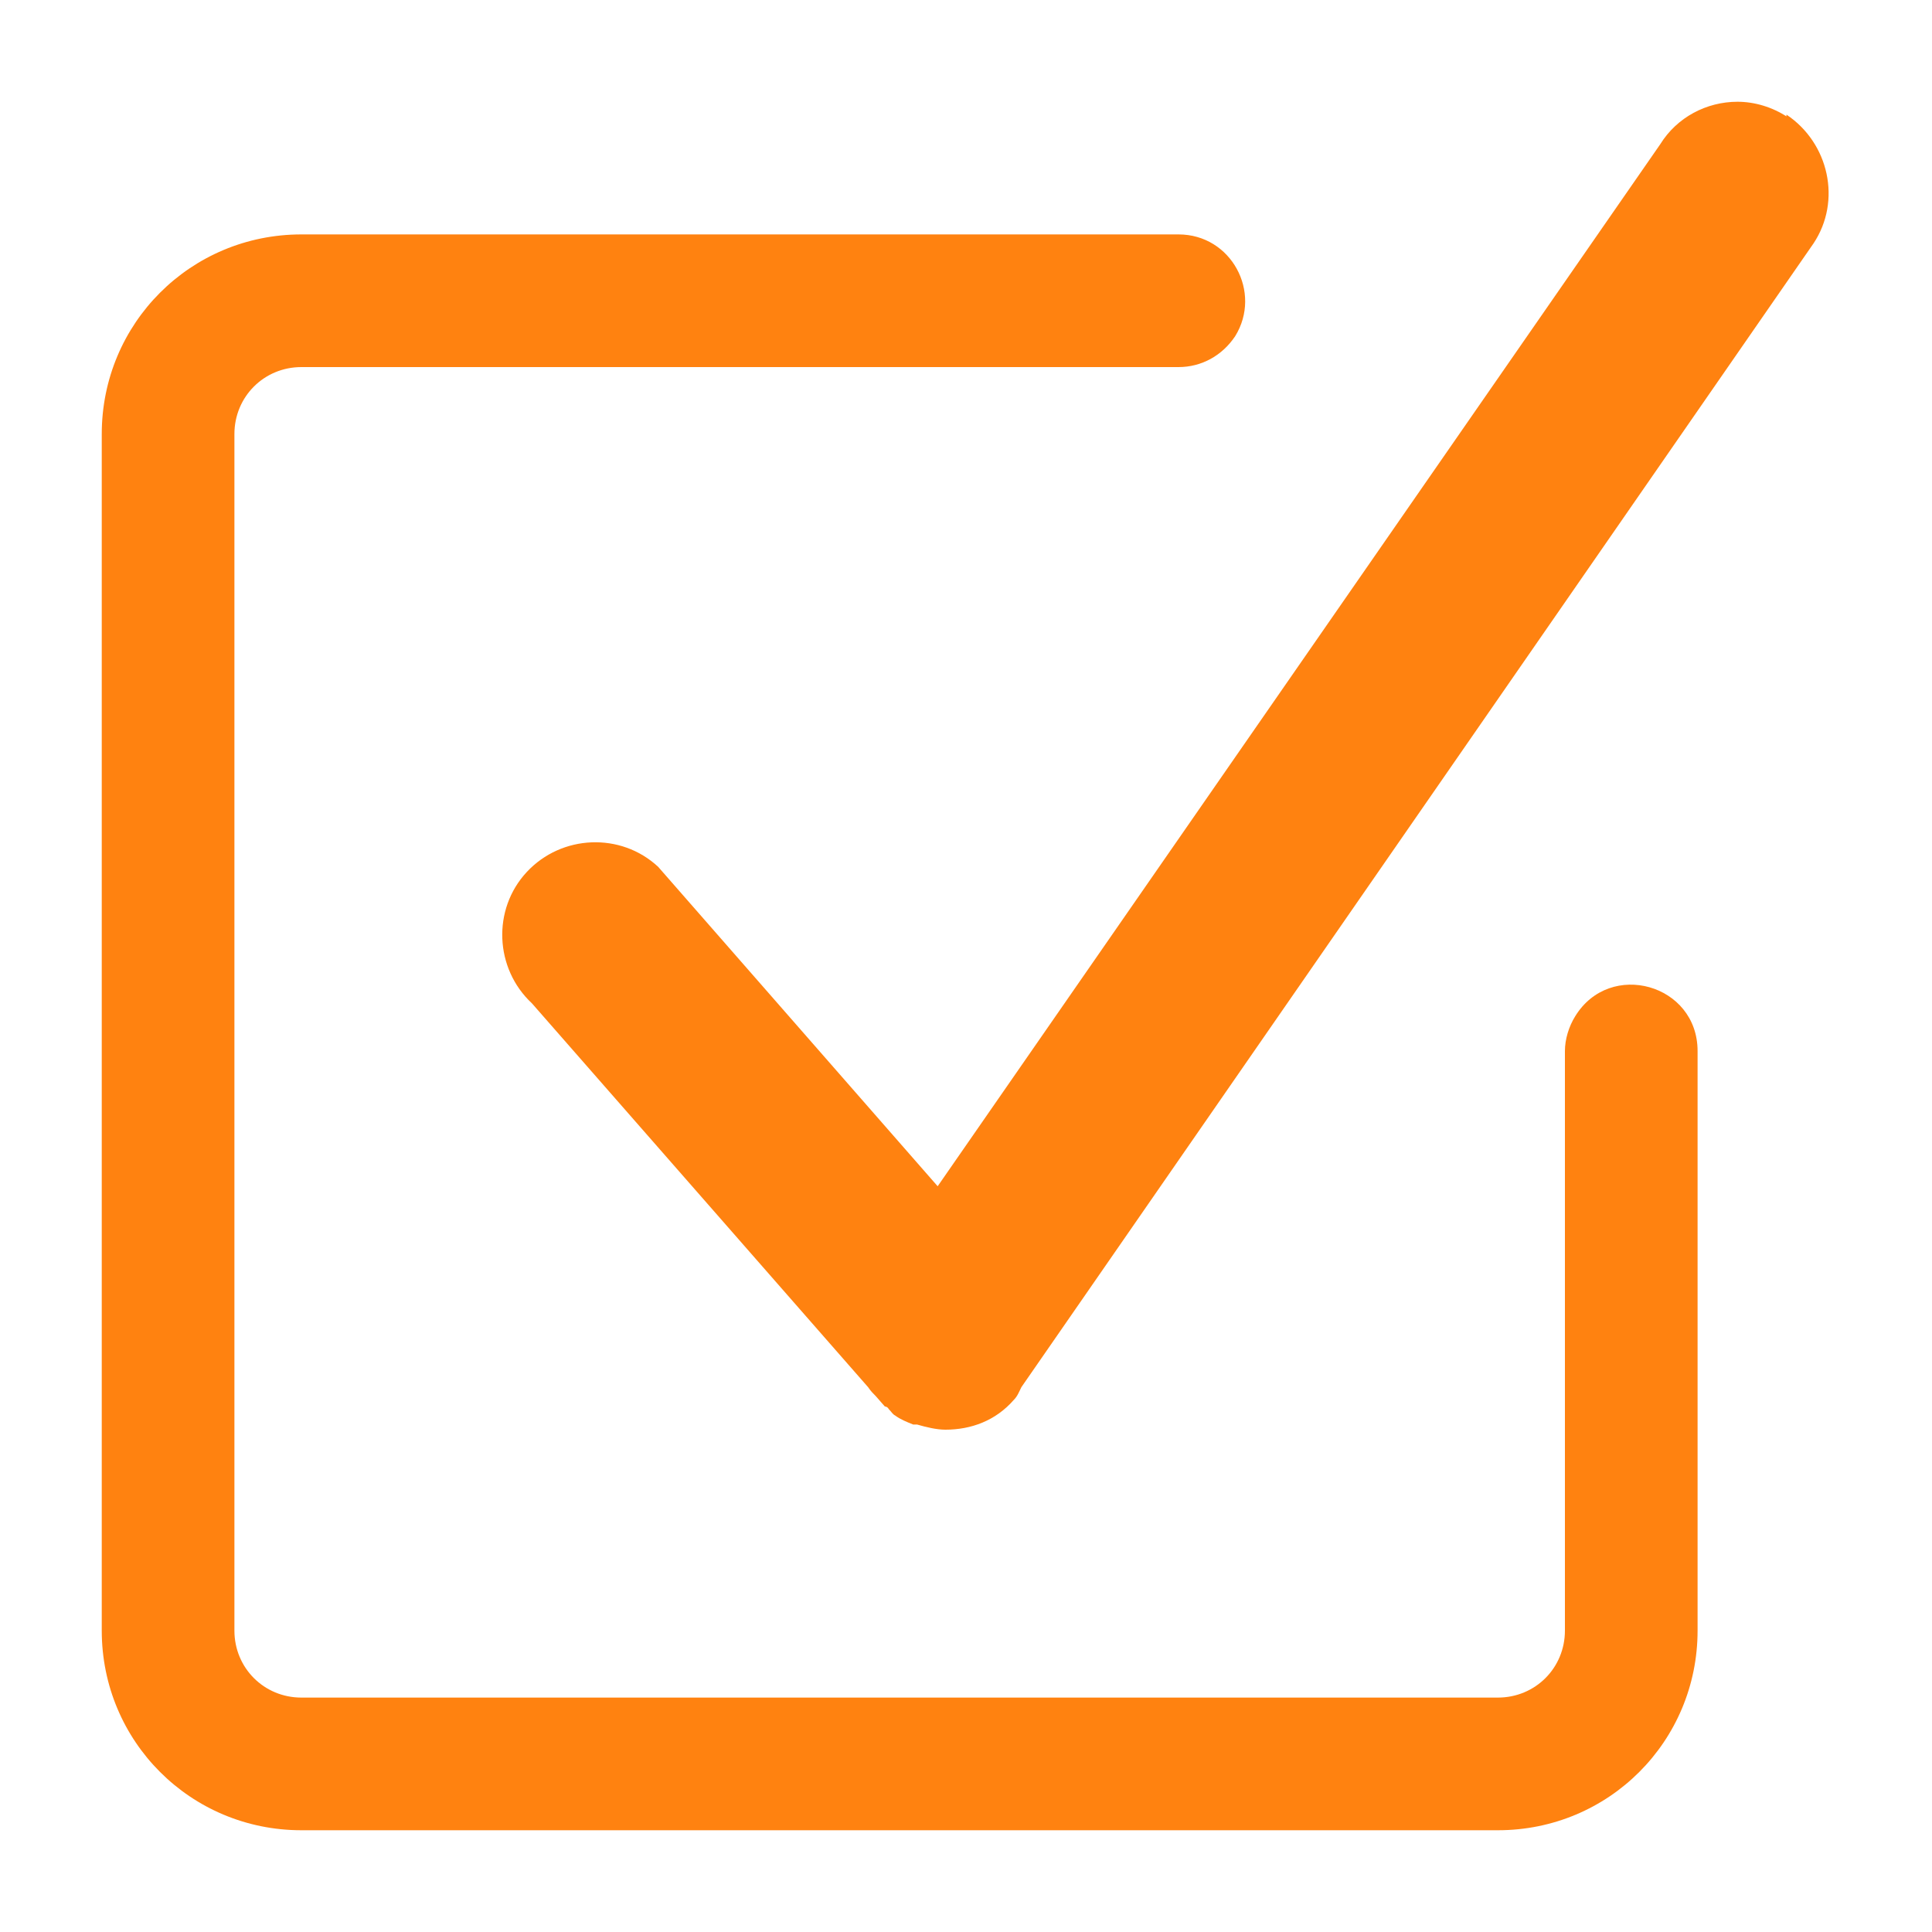 <?xml version="1.0" encoding="UTF-8"?>
<svg id="Layer_1" xmlns="http://www.w3.org/2000/svg" version="1.1" viewBox="0 0 150 150">
  <!-- Generator: Adobe Illustrator 29.4.0, SVG Export Plug-In . SVG Version: 2.1.0 Build 152)  -->
  <defs>
    <style>
      .st0 {
        fill: #ff8210;
      }
    </style>
  </defs>
  <path class="st0" d="M116.3,131.8H23.4c-2.9,0-5.2-2.3-5.2-5.2V33.7c0-2.9,2.3-5.2,5.2-5.2h68.1c1.8,0,3.4-.9,4.4-2.4h0c2.1-3.4-.3-7.9-4.4-7.9H23.4c-8.6,0-15.5,6.9-15.5,15.5v92.9c0,8.6,6.9,15.5,15.5,15.5h92.9c8.6,0,15.5-6.9,15.5-15.5v-45c0-5.2-6.8-7.1-9.5-2.7h0c-.5.8-.8,1.8-.8,2.7v45c0,2.9-2.3,5.2-5.2,5.2Z"/>
  <path class="st0" d="M138.8,9.1c-1.2-.8-2.6-1.2-3.9-1.2-2.4,0-4.7,1.2-6,3.3l-56.1,80.9-21.7-24.8c-2.9-2.7-7.5-2.5-10.2.4s-2.5,7.5.4,10.2l26.1,29.8c.2.3.4.5.6.7l.7.8s.2,0,.3.2c.2.2.3.4.5.5.4.3.9.5,1.4.7h.3c.7.2,1.5.4,2.2.4s0,0,0,0c2,0,3.9-.7,5.3-2.3.3-.3.4-.6.6-1h0l61.5-88.8c2.2-3.3,1.2-7.8-2.1-10h0v.2h0Z"/>
</svg>